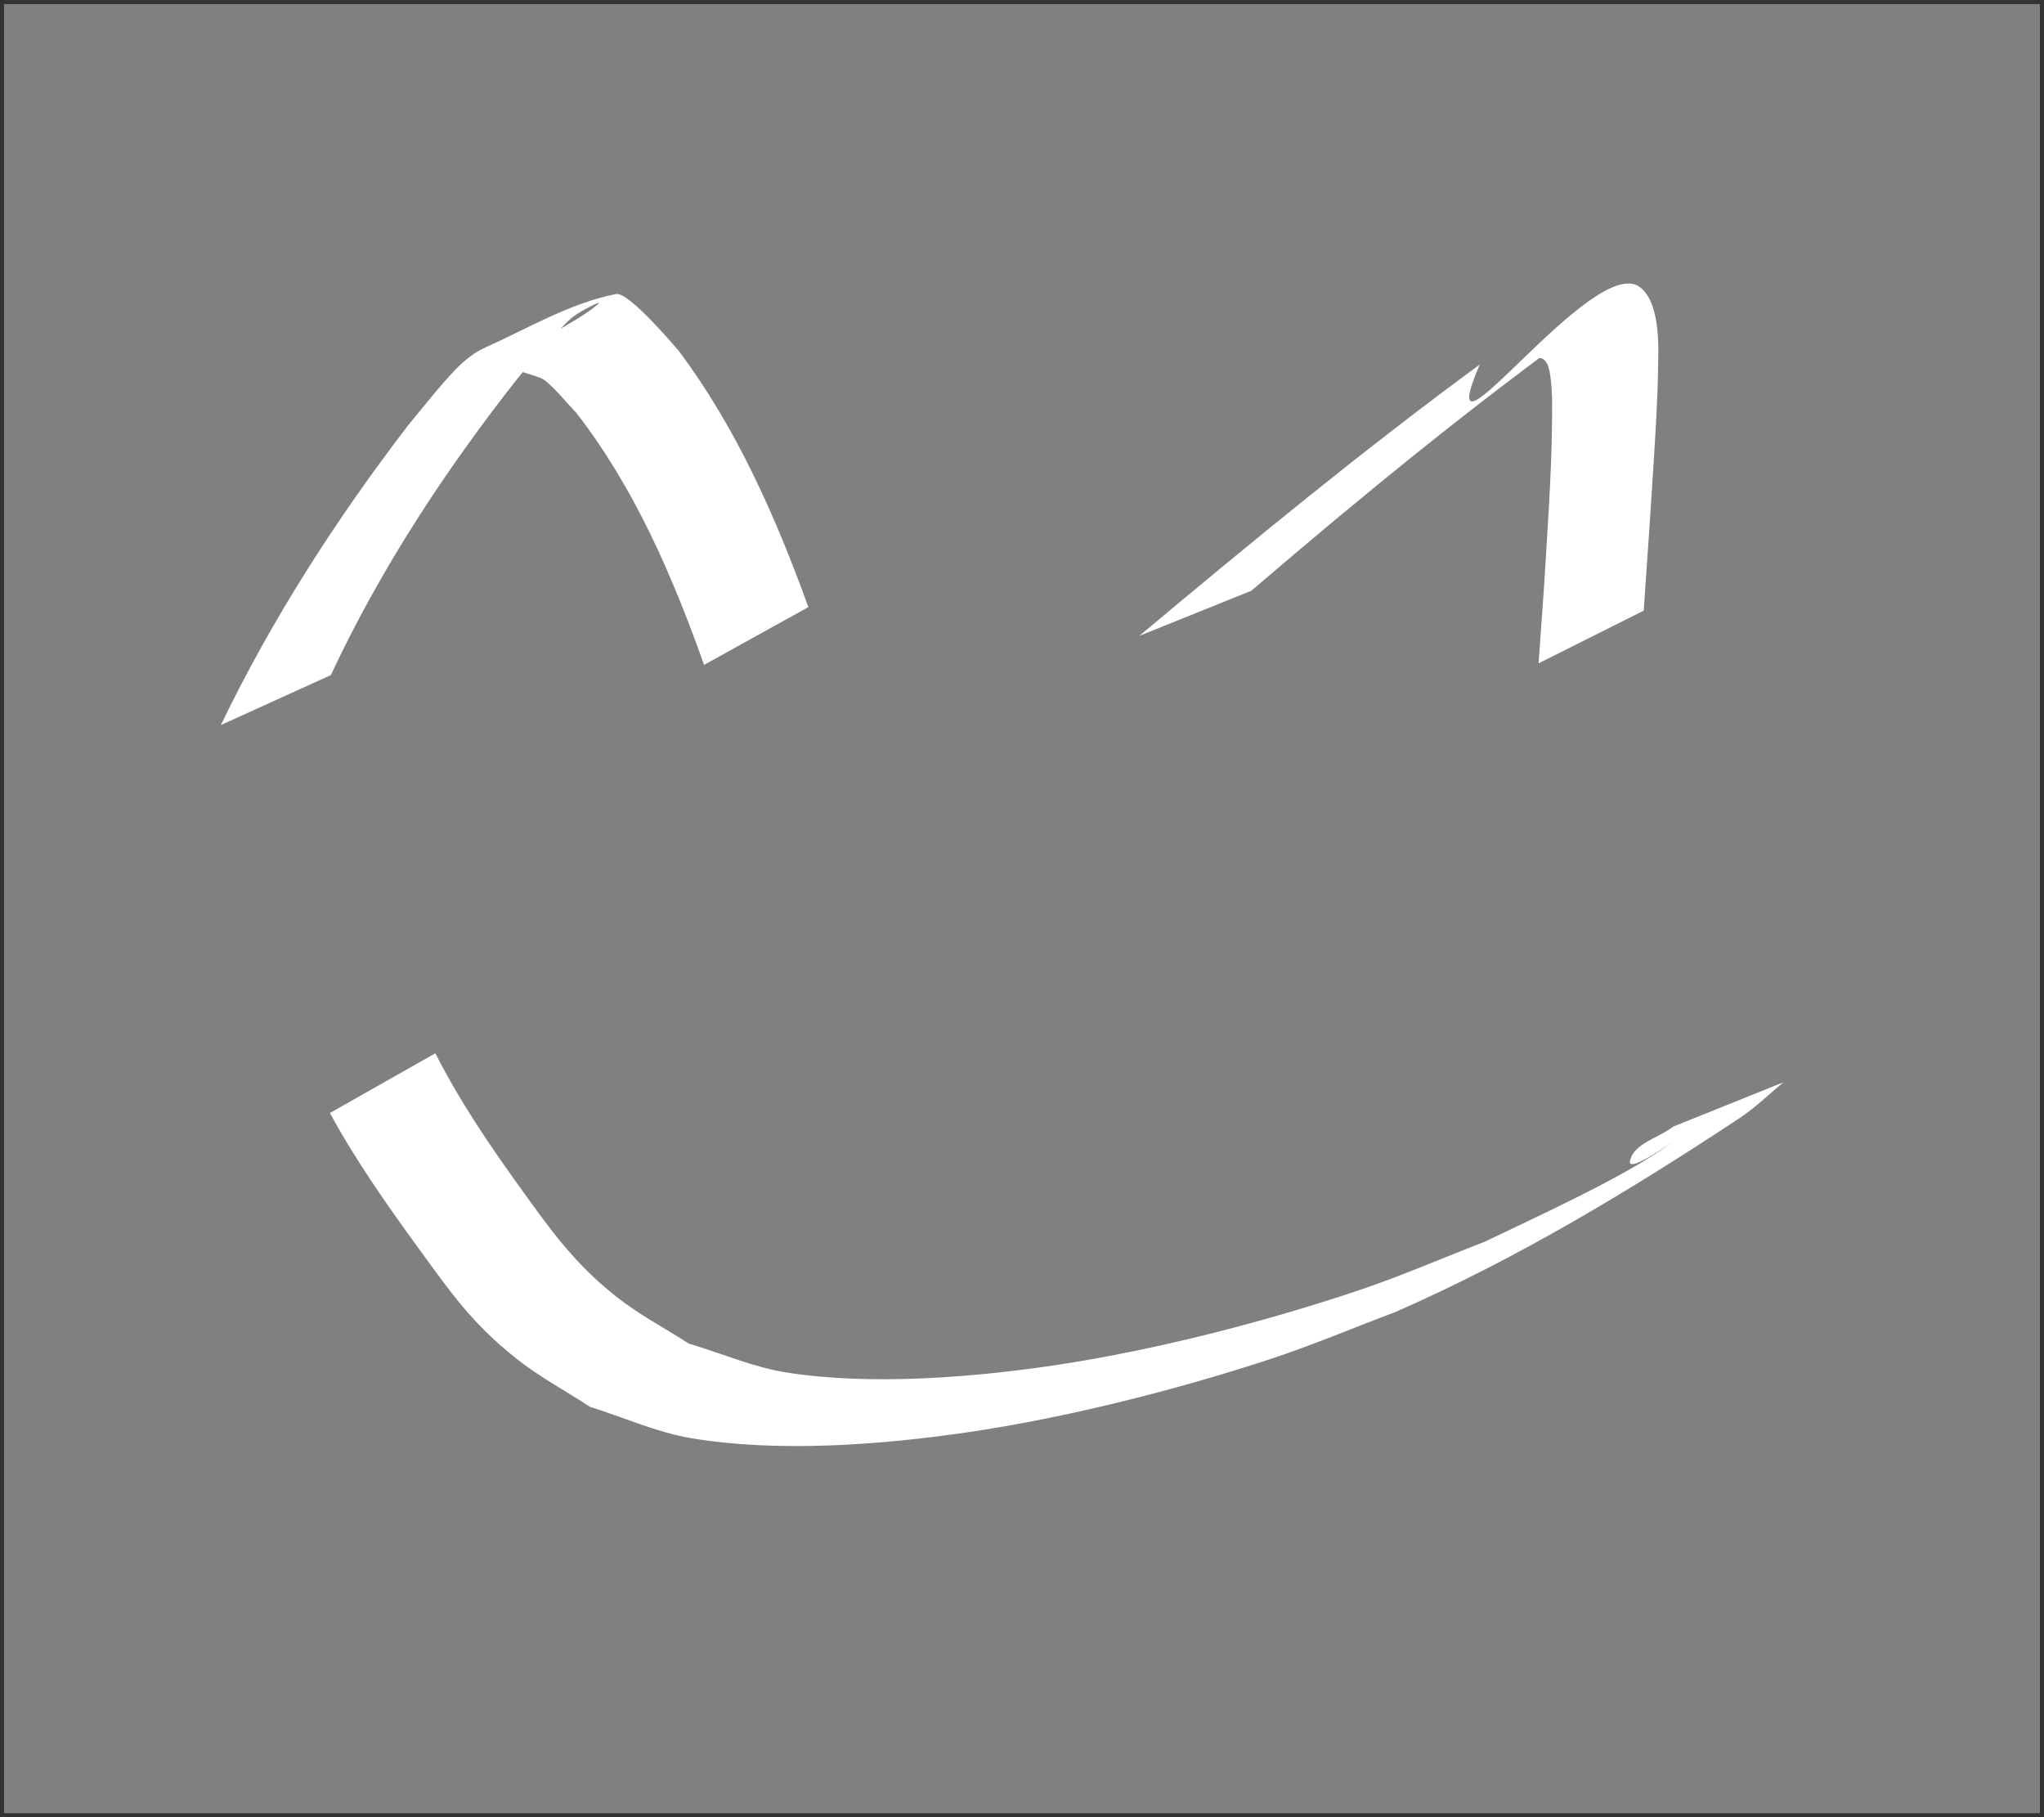 <?xml version="1.0" encoding="UTF-8"?>
<!-- Created with Inkscape (http://www.inkscape.org/) -->
<svg width="66.307mm" height="58.942mm" version="1.1" viewBox="0 0 66.307 58.942" xmlns="http://www.w3.org/2000/svg">
 <rect x="0" y="0" width="66.307" height="58.942" fill="#333333" stroke="none"/>
 <g transform="translate(-58.164 -82.772)" stroke-opacity="0">
  <rect x="58.296" y="82.904" width="66.042" height="58.677" fill="#808080"/>
  <g fill="#fff">
   <path d="m68.895 104.67c1.611-3.444 3.702-6.627 6.047-9.609 0.316-0.374 1.359-1.666 1.825-2.024 0.232-0.179 1.011-0.581 0.787-0.392-0.825 0.699-1.995 1.04-2.605 1.932-0.2 0.292 0.638 0.321 0.91 0.547 0.371 0.308 0.669 0.694 1.003 1.041 1.891 2.44 3.115 5.285 4.142 8.172l3.384-1.874c-1.064-2.929-2.328-5.808-4.21-8.316-0.064-0.069-1.612-1.92-2.03-1.838-1.502 0.295-2.853 1.114-4.25 1.739-0.267 0.119-0.51 0.294-0.729 0.488-0.484 0.428-1.415 1.606-1.777 2.046-2.327 3.035-4.4 6.259-6.065 9.708l3.568-1.621z"/>
   <path d="m98.76 101.93c3.557-3.049 7.186-6.019 10.991-8.755-0.728 0.436-1.519 0.781-2.183 1.31-0.167 0.133 0.451-0.183 0.636-0.077 0.185 0.106 0.227 0.375 0.256 0.587 0.074 0.543 0.054 1.096 0.049 1.645-0.014 1.475-0.162 3.605-0.249 5.047-0.062 0.866-0.124 1.733-0.185 2.599l3.411-1.708c0.06-0.866 0.119-1.733 0.179-2.599 0.066-1.027 0.275-4.001 0.283-5.107 4e-3 -0.602 0.134-2.21-0.57-2.776-1.502-1.207-6.963 6.584-5.212 2.5-3.797 2.786-7.433 5.78-11.045 8.801l3.639-1.466z"/>
   <path d="m68.866 118.87c0.833 1.533 1.841 2.969 2.867 4.378 1.051 1.444 1.738 2.441 3.173 3.583 0.749 0.596 1.602 1.049 2.403 1.574 1.086 0.337 2.137 0.819 3.258 1.01 2.825 0.48 6.188 0.221 8.972-0.186 3.176-0.464 6.732-1.36 9.785-2.36 1.385-0.453 2.728-1.025 4.093-1.537 3.928-1.717 7.615-3.938 11.186-6.3 0.51-0.337 0.948-0.773 1.421-1.159l-3.583 1.44c-0.467 0.373-1.281 0.533-1.401 1.118-0.094 0.456 1.659-0.822 1.284-0.547-1.461 1.07-4.468 2.423-5.986 3.159-1.367 0.527-2.711 1.115-4.1 1.581-3.042 1.022-6.565 1.929-9.737 2.411-2.695 0.409-6.069 0.687-8.818 0.254-1.089-0.172-2.115-0.625-3.173-0.937-0.782-0.506-1.617-0.94-2.347-1.519-1.371-1.085-2.119-2.143-3.119-3.532-1.005-1.395-1.98-2.829-2.757-4.367l-3.419 1.937z"/>
  </g>
 </g>
</svg>
